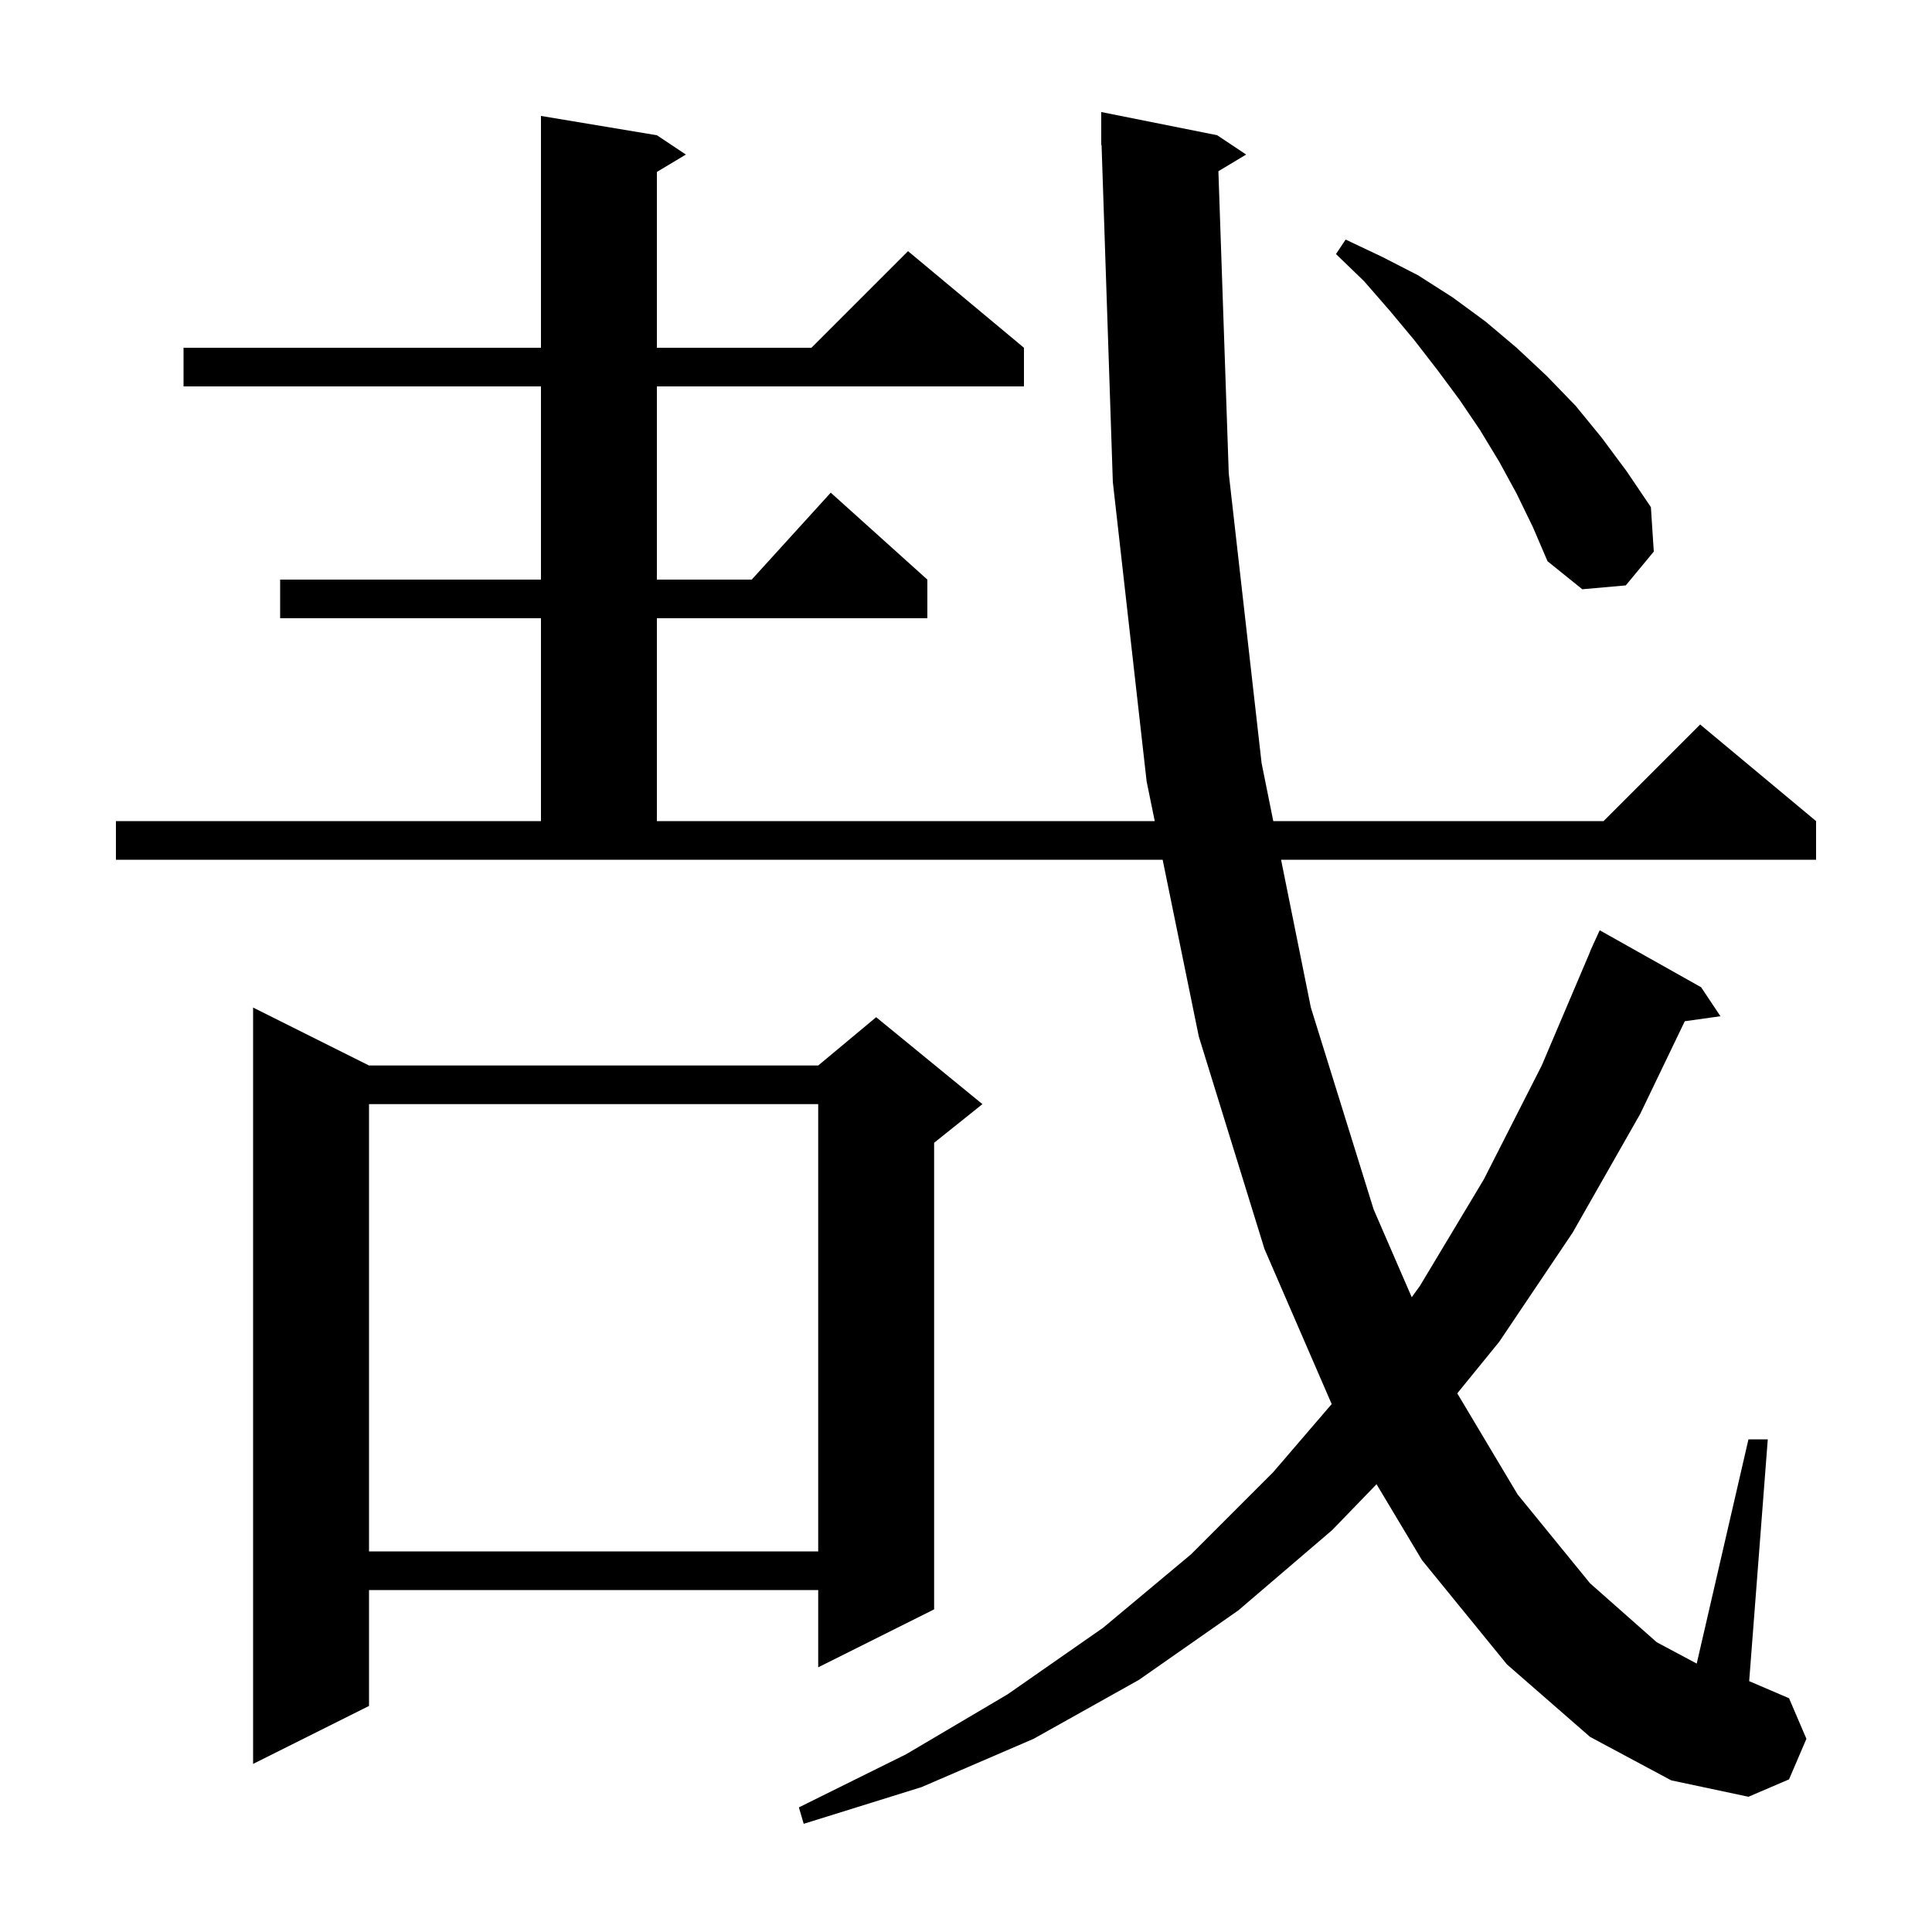 <svg xmlns="http://www.w3.org/2000/svg" xmlns:xlink="http://www.w3.org/1999/xlink" version="1.1" baseProfile="full" viewBox="0 0 200 200" width="200" height="200">
<g fill="black">
<path d="M 126.128 17.723 L 127.2 49.0 L 130.6 79.0 L 131.809 85.0 L 166.0 85.0 L 176.0 75.0 L 188.0 85.0 L 188.0 89.0 L 132.616 89.0 L 135.7 104.3 L 142.2 125.2 L 146.142 134.288 L 147.0 133.1 L 153.6 122.1 L 159.6 110.3 L 164.615 98.505 L 164.6 98.5 L 164.868 97.91 L 165.0 97.6 L 165.008 97.603 L 165.6 96.3 L 176.1 102.2 L 178.1 105.2 L 174.408 105.718 L 169.8 115.3 L 162.8 127.6 L 155.2 138.9 L 150.856 144.239 L 157.1 154.7 L 164.6 163.9 L 171.5 170.0 L 175.643 172.214 L 181.0 149.0 L 183.0 149.0 L 181.074 174.032 L 185.2 175.8 L 187.0 180.0 L 185.2 184.2 L 181.0 186.0 L 173.0 184.3 L 164.6 179.8 L 156.0 172.3 L 147.2 161.5 L 142.499 153.647 L 137.9 158.4 L 128.2 166.7 L 117.9 173.9 L 107.0 180.0 L 95.4 185.0 L 83.2 188.8 L 82.7 187.1 L 93.8 181.6 L 104.3 175.4 L 114.2 168.5 L 123.3 160.9 L 131.8 152.4 L 137.855 145.349 L 130.9 129.3 L 124.1 107.3 L 120.357 89.0 L 12.0 89.0 L 12.0 85.0 L 56.0 85.0 L 56.0 64.0 L 29.0 64.0 L 29.0 60.0 L 56.0 60.0 L 56.0 40.0 L 19.0 40.0 L 19.0 36.0 L 56.0 36.0 L 56.0 12.0 L 68.0 14.0 L 71.0 16.0 L 68.0 17.8 L 68.0 36.0 L 84.0 36.0 L 94.0 26.0 L 106.0 36.0 L 106.0 40.0 L 68.0 40.0 L 68.0 60.0 L 77.818 60.0 L 86.0 51.0 L 96.0 60.0 L 96.0 64.0 L 68.0 64.0 L 68.0 85.0 L 119.539 85.0 L 118.7 80.9 L 115.2 49.9 L 114.033 14.997 L 114.0 15.0 L 114.0 11.6 L 126.0 14.0 L 129.0 16.0 Z M 38.2 110.3 L 84.7 110.3 L 90.7 105.3 L 101.7 114.3 L 96.7 118.3 L 96.7 166.6 L 84.7 172.6 L 84.7 164.6 L 38.2 164.6 L 38.2 176.6 L 26.2 182.6 L 26.2 104.3 Z M 38.2 114.3 L 38.2 160.6 L 84.7 160.6 L 84.7 114.3 Z M 157.0 51.1 L 155.2 47.8 L 153.2 44.5 L 151.1 41.4 L 148.8 38.3 L 146.4 35.2 L 143.9 32.2 L 141.2 29.1 L 138.3 26.3 L 139.3 24.8 L 143.1 26.6 L 146.8 28.5 L 150.4 30.8 L 153.8 33.3 L 157.0 36.0 L 160.1 38.9 L 163.1 42.0 L 165.8 45.3 L 168.4 48.8 L 170.9 52.5 L 171.2 57.1 L 168.3 60.6 L 163.8 61.0 L 160.2 58.1 L 158.7 54.6 Z " />
</g>
</svg>
